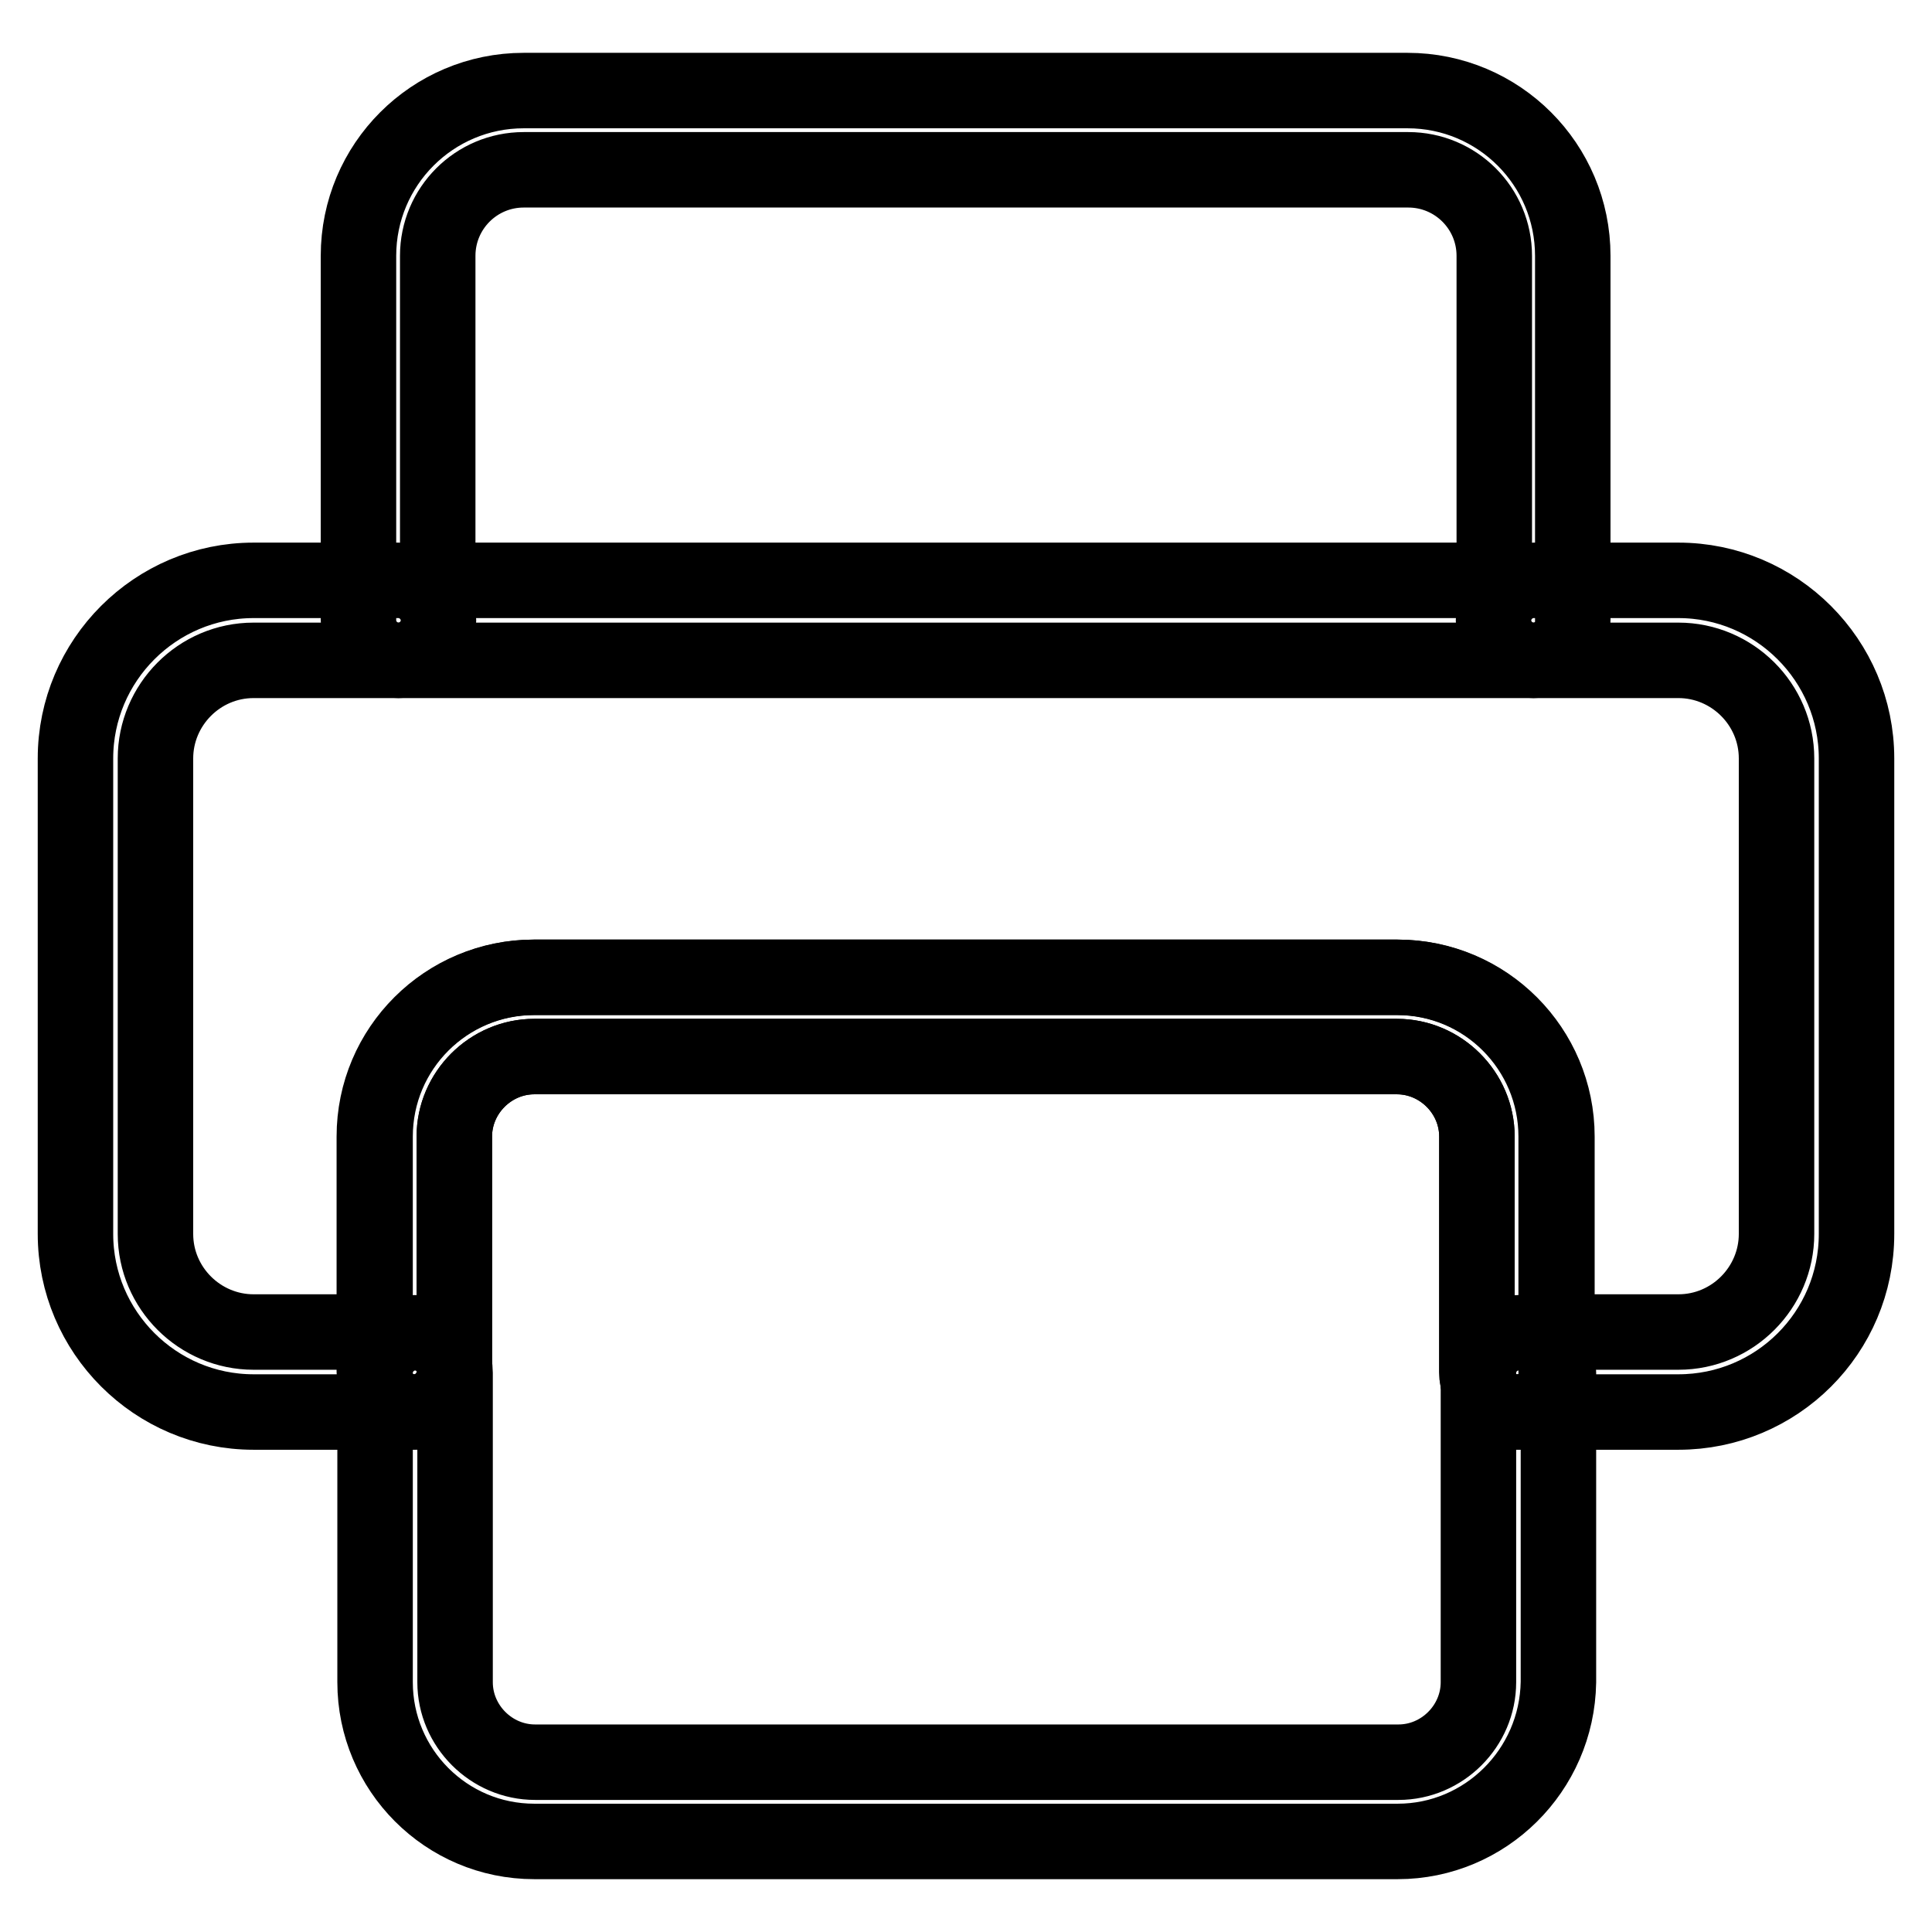 <?xml version="1.0" encoding="utf-8"?>
<!-- Svg Vector Icons : http://www.onlinewebfonts.com/icon -->
<!DOCTYPE svg PUBLIC "-//W3C//DTD SVG 1.1//EN" "http://www.w3.org/Graphics/SVG/1.1/DTD/svg11.dtd">
<svg version="1.1" xmlns="http://www.w3.org/2000/svg" xmlns:xlink="http://www.w3.org/1999/xlink" x="0px" y="0px" viewBox="0 0 256 256" enable-background="new 0 0 256 256" xml:space="preserve">
<g> <path stroke-width="10" fill-opacity="0" stroke="#000000"  d="M222.4,187.1H201c-2.9,0-5.3-2.4-5.3-5.3v-31.2c0-5.8-4.8-10.6-10.6-10.6H70.8c-5.8,0-10.6,4.8-10.6,10.6 v31.2c0,2.9-2.4,5.3-5.3,5.3H33.6c-13,0-23.6-10.6-23.6-23.6v-63c0-13,10.6-23.6,23.6-23.6h19.2c2.9,0,5.3,2.4,5.3,5.3 c0,2.9-2.4,5.3-5.3,5.3H33.6c-7.2,0-13,5.9-13,13v63c0,7.2,5.9,13,13,13h16.1v-25.9c0-11.7,9.5-21.1,21.1-21.1h114.4 c11.7,0,21.1,9.5,21.1,21.1v25.9h16.1c7.2,0,13-5.9,13-13v-63c0-7.2-5.9-13-13-13h-19.2c-2.9,0-5.3-2.4-5.3-5.3 c0-2.9,2.4-5.3,5.3-5.3h19.2c13,0,23.6,10.6,23.6,23.6v63C246,176.6,235.4,187.1,222.4,187.1z"/> <path stroke-width="10" fill-opacity="0" stroke="#000000"  d="M203.2,87.5H52.8c-2.9,0-5.3-2.4-5.3-5.3V33.9c0-12.1,9.8-21.9,21.9-21.9h117.1c12.1,0,21.9,9.8,21.9,21.9 v48.3C208.5,85.1,206.1,87.5,203.2,87.5z M58.1,76.9h139.9v-43c0-6.3-5.1-11.4-11.4-11.4H69.4c-6.3,0-11.4,5.1-11.4,11.4V76.9z  M185.2,244H70.8c-11.7,0-21.1-9.5-21.1-21.1v-41c0-2.9,2.4-5.3,5.3-5.3c2.9,0,5.3,2.4,5.3,5.3v41c0,5.8,4.8,10.6,10.6,10.6h114.4 c5.8,0,10.6-4.8,10.6-10.6v-41c0-2.9,2.4-5.3,5.3-5.3c2.9,0,5.3,2.4,5.3,5.3v41C206.3,234.6,196.8,244,185.2,244z"/> <path stroke-width="10" fill-opacity="0" stroke="#000000"  d="M201,187.1c-2.9,0-5.3-2.4-5.3-5.3v-31.2c0-5.8-4.8-10.6-10.6-10.6H70.8c-5.8,0-10.6,4.8-10.6,10.6v31.2 c0,2.9-2.4,5.3-5.3,5.3c-2.9,0-5.3-2.4-5.3-5.3v-31.2c0-11.7,9.5-21.1,21.1-21.1h114.4c11.7,0,21.1,9.5,21.1,21.1v31.2 C206.3,184.8,204,187.1,201,187.1z"/></g>
</svg>